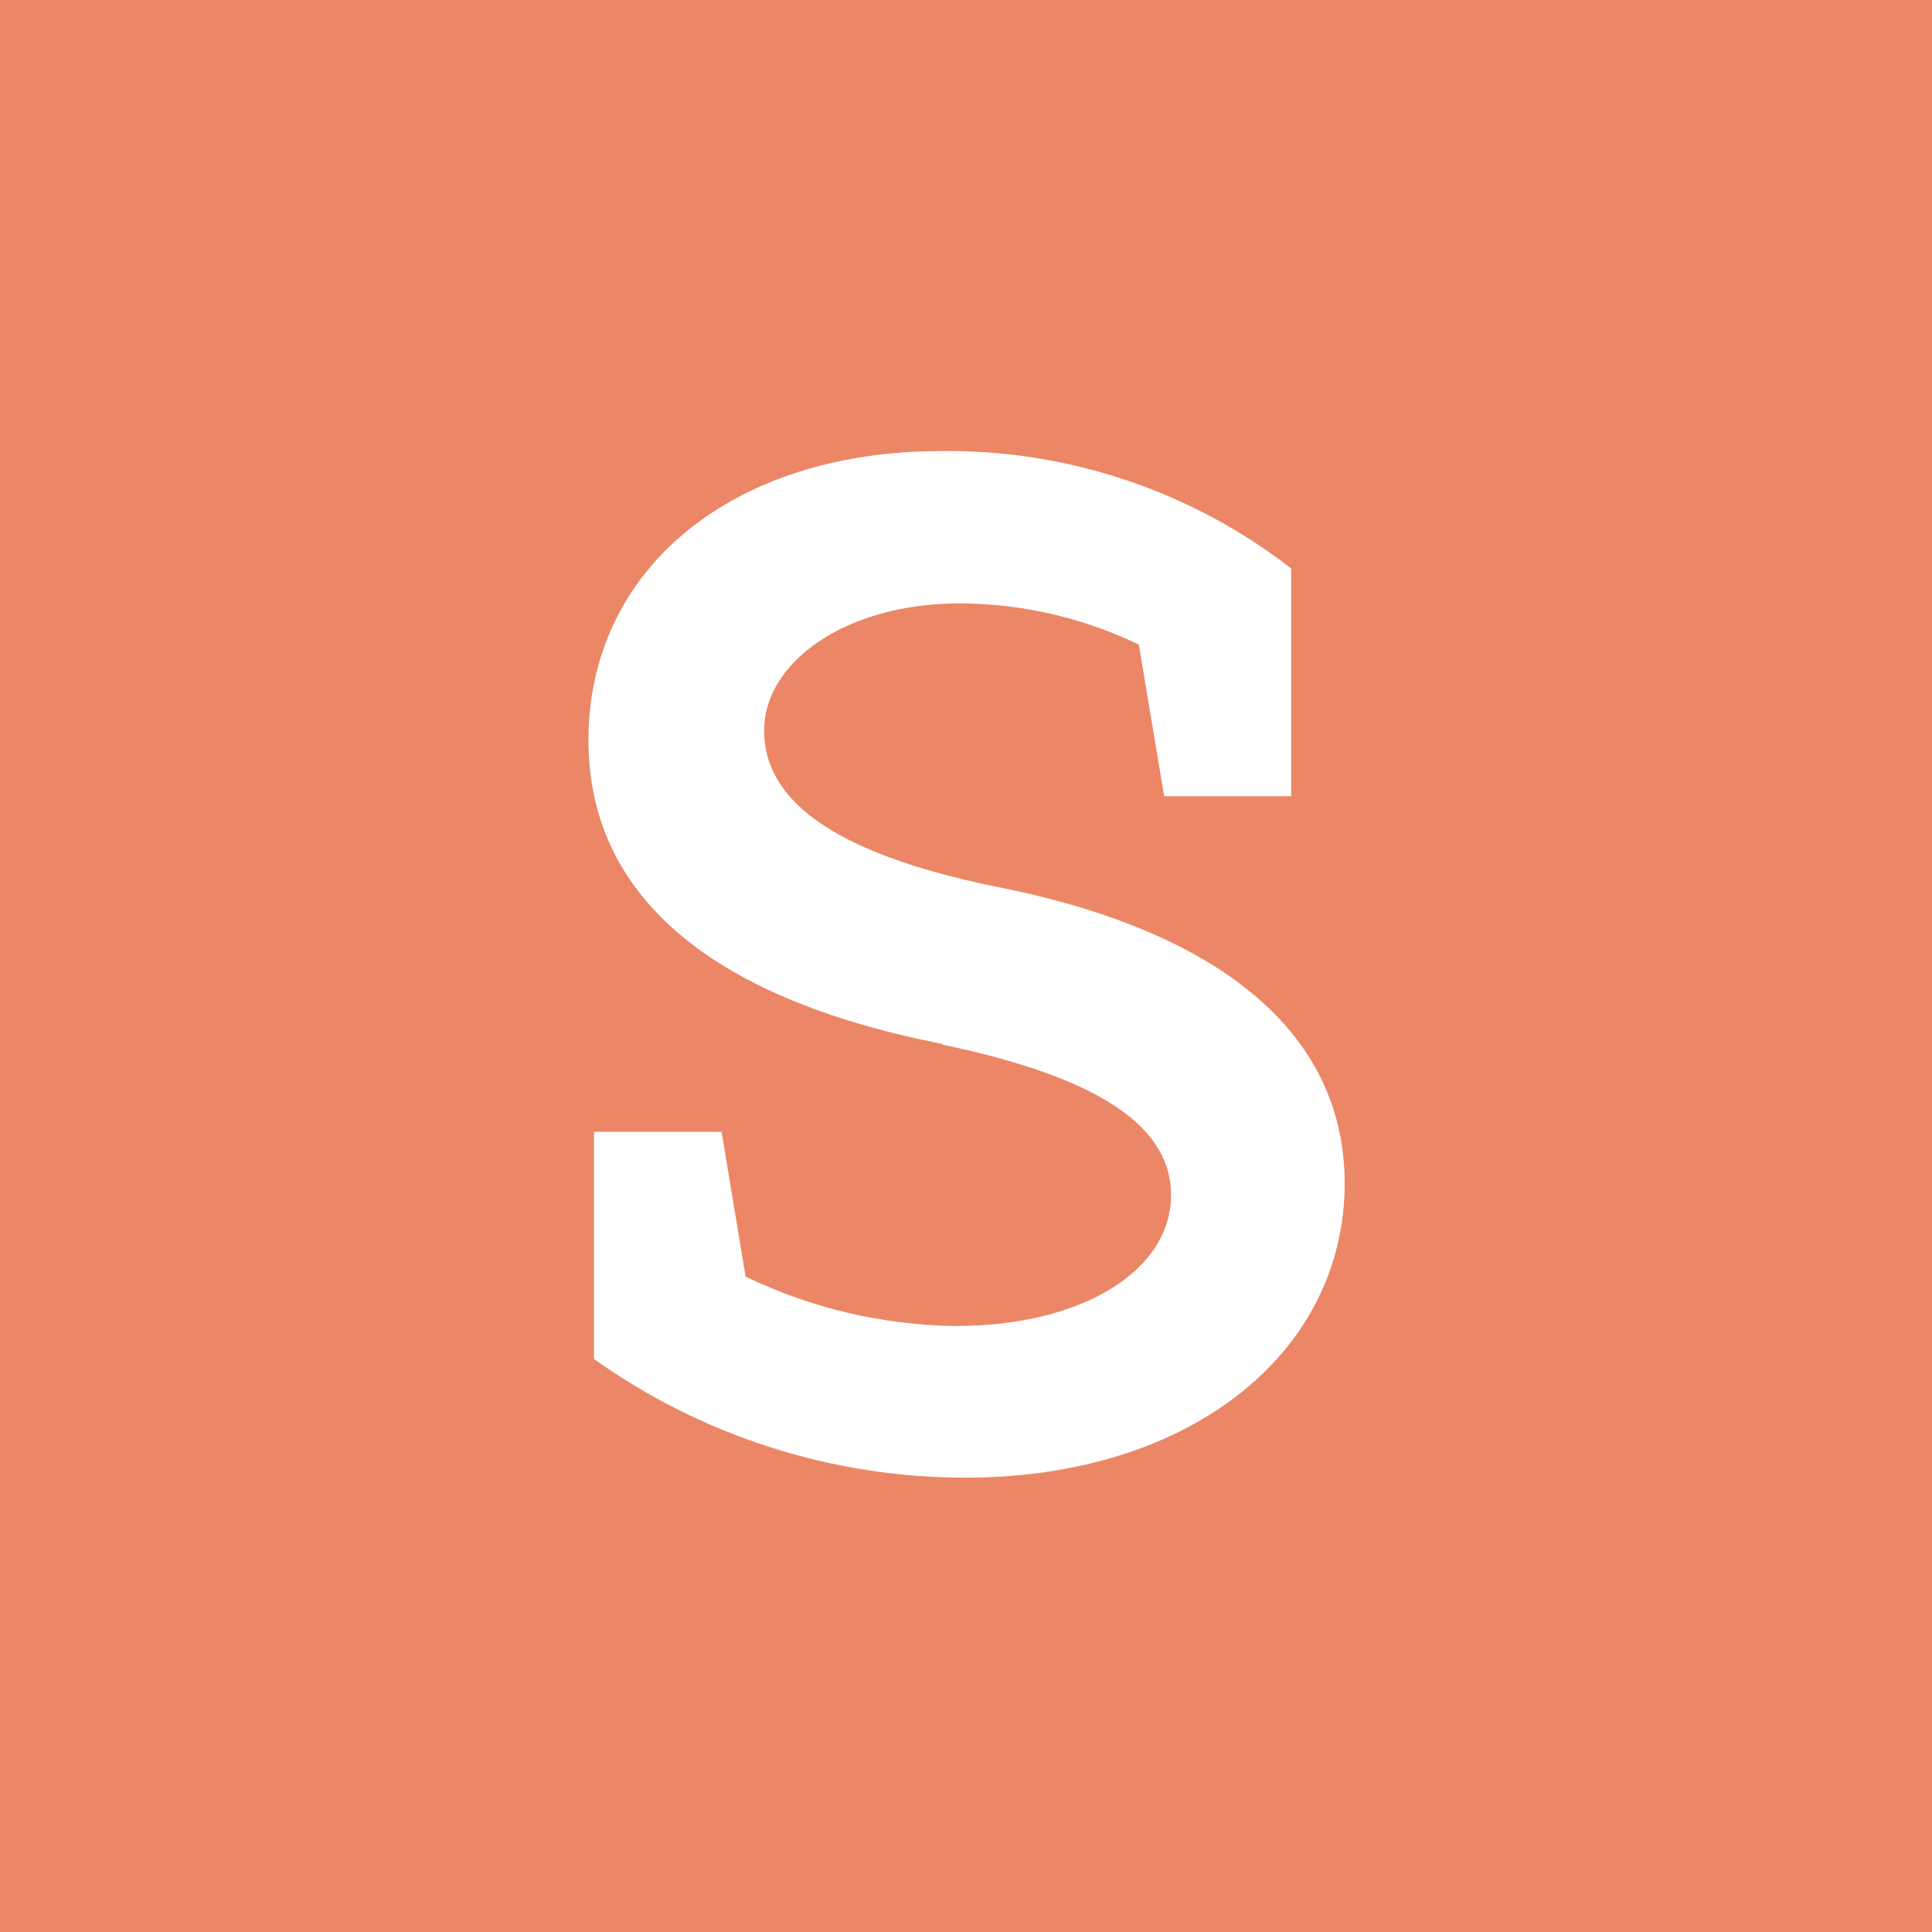 <svg width="500" height="500" viewBox="0 0 500 500" fill="none" xmlns="http://www.w3.org/2000/svg">
<rect width="500" height="500" fill="#EB8766"/>
<path d="M243.927 270.354C286.551 279.234 303.067 292.554 303.067 309.248C303.067 328.784 280.157 343.17 247.301 343.17C228.469 342.933 209.918 338.568 192.956 330.383L186.74 292.909H153.707V351.695C181.762 371.673 215.346 382.412 249.788 382.419C308.218 382.419 348 349.919 348 306.229C348 268.933 318.163 241.228 257.069 229.329C214.268 220.449 197.751 206.419 197.751 189.014C197.751 171.609 218.53 156.158 248.367 156.158C264.419 156.215 280.255 159.855 294.72 166.814L301.291 206.063H334.147V147.1C308.249 127.044 276.326 116.34 243.572 116.731C188.871 116.731 152.286 147.811 152.286 191.5C152.286 230.75 182.3 258.1 243.927 270.177" fill="white"/>
</svg>
